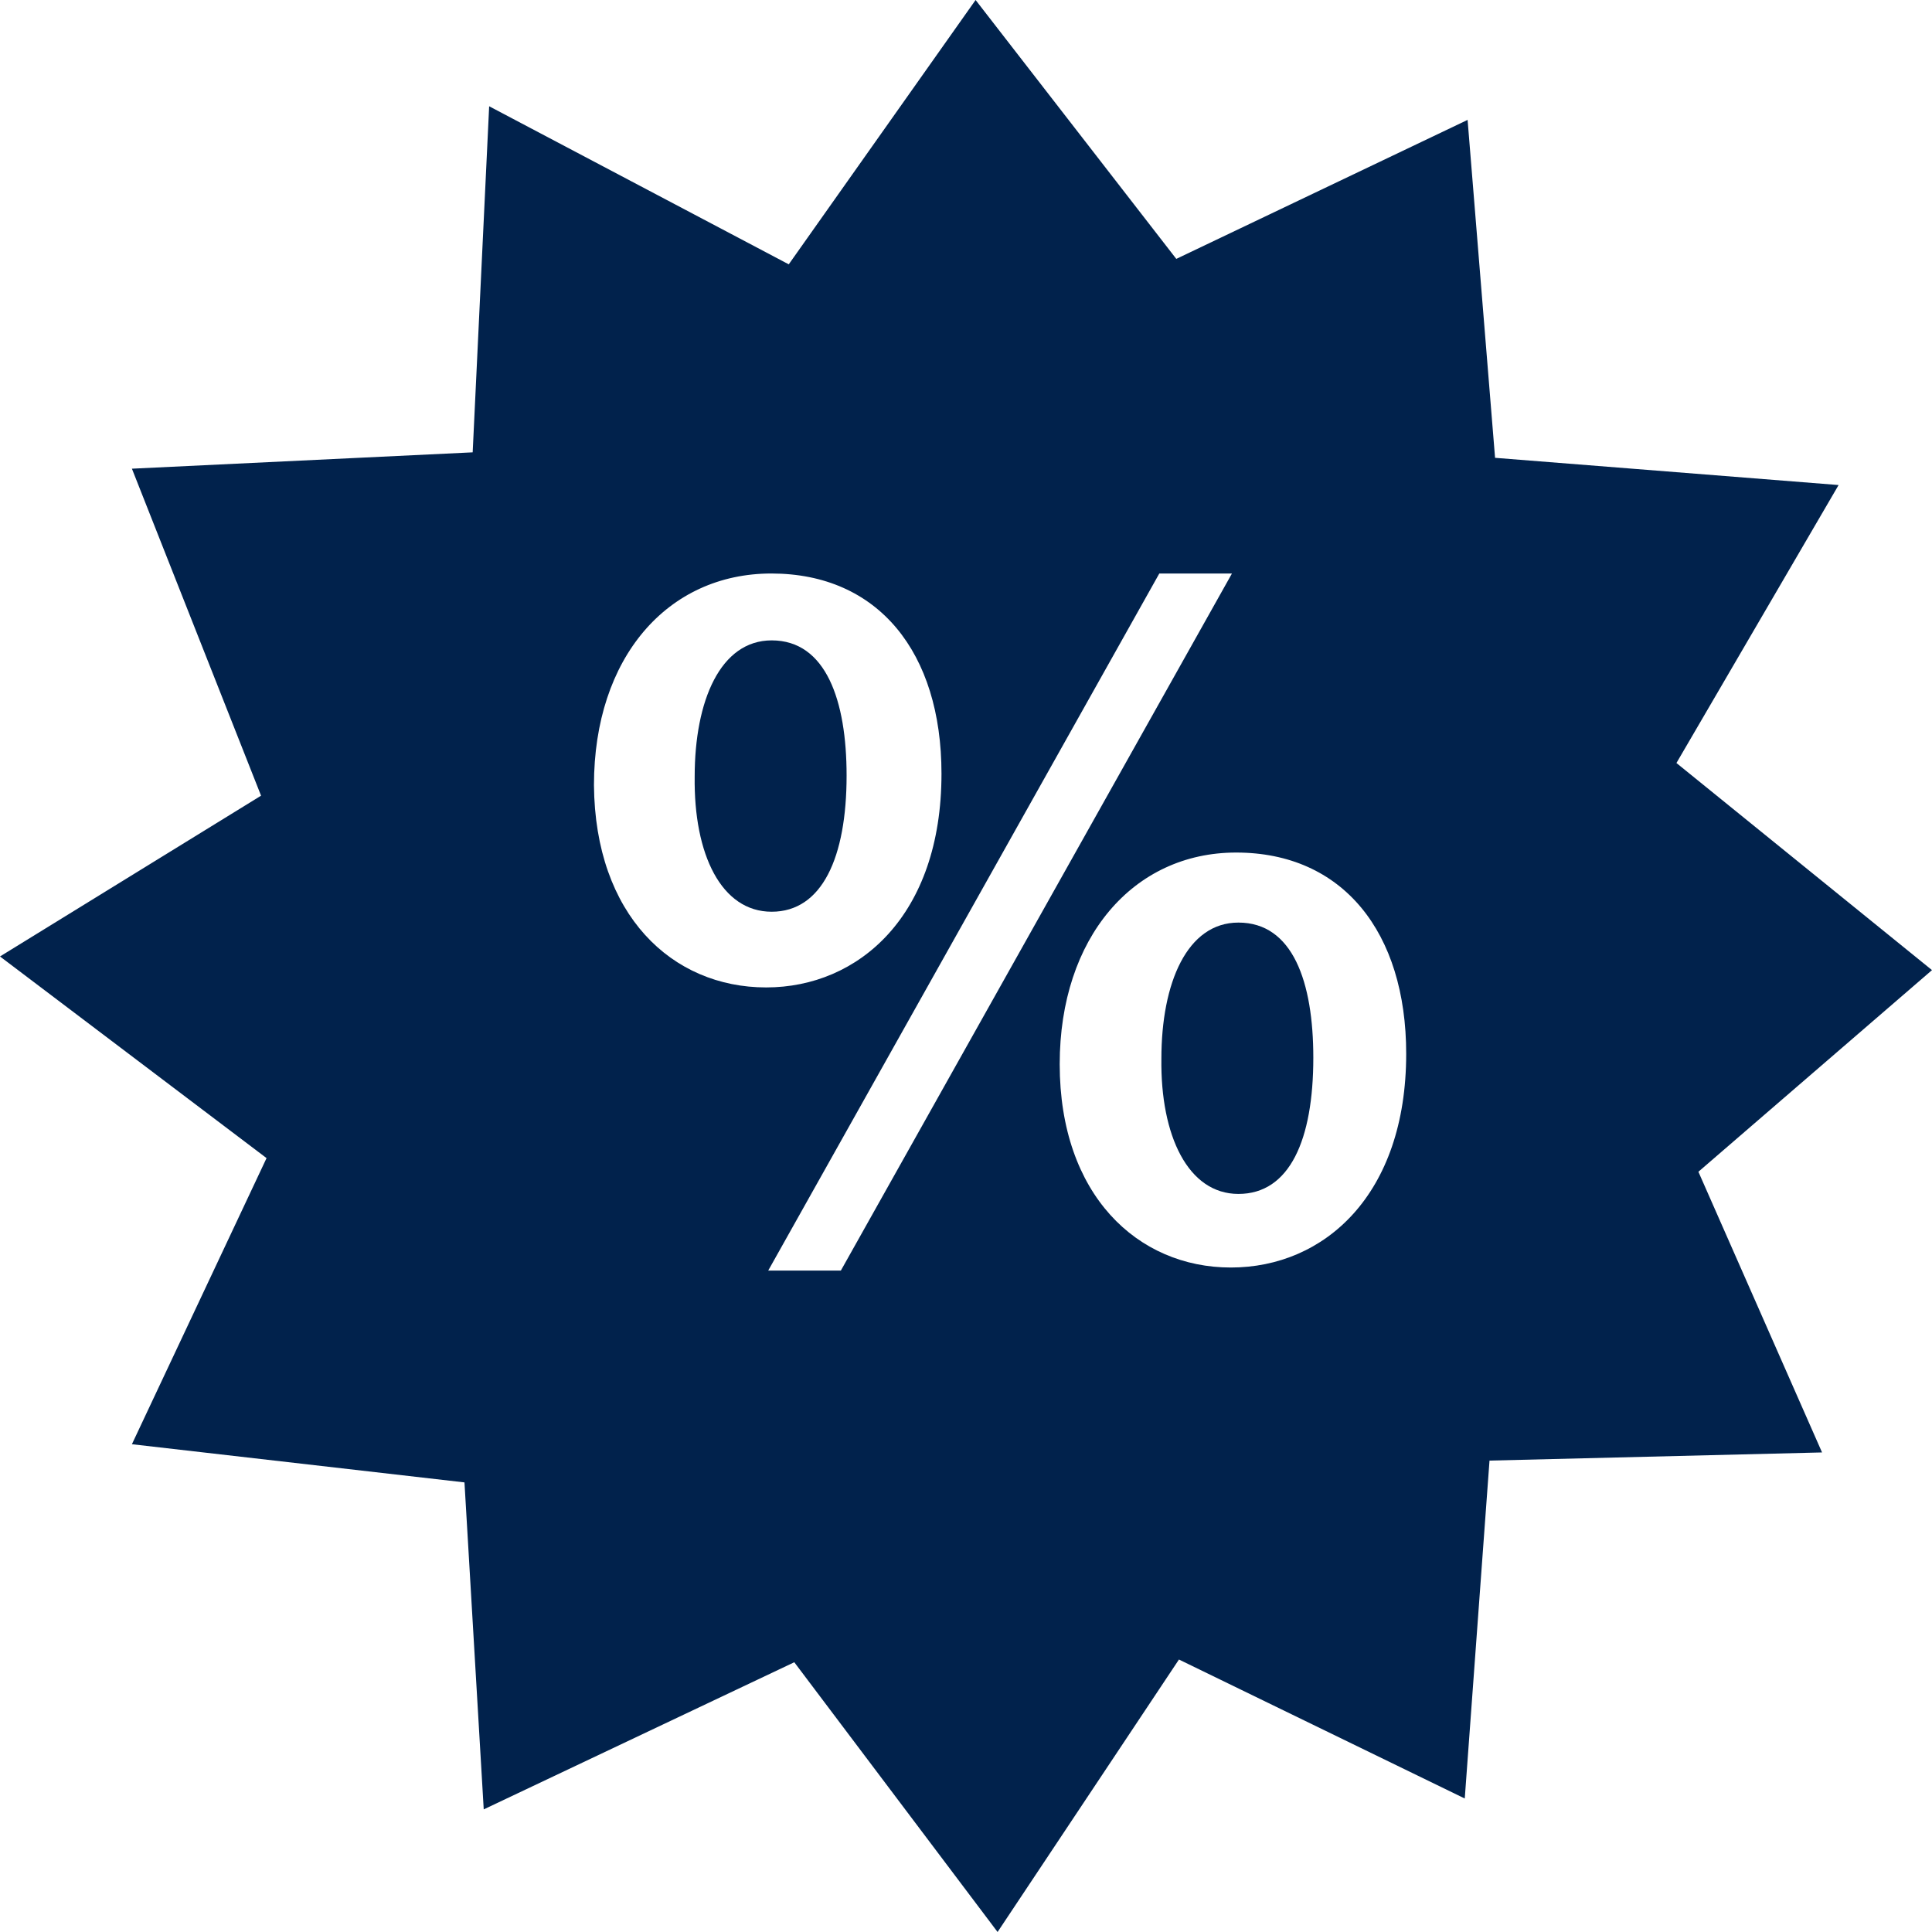 <svg width="122" height="122" viewBox="0 0 122 122" fill="none" xmlns="http://www.w3.org/2000/svg">
<path d="M78.202 58.258C81.635 58.258 82.932 62 82.932 66.792C82.932 71.977 81.442 75.393 78.202 75.393C75.025 75.393 73.274 71.717 73.338 66.856C73.338 62.064 74.961 58.258 78.202 58.258Z" fill="#01224C"/>
<path d="M48.729 40.438C52.162 40.438 53.46 44.244 53.46 48.971C53.46 54.156 51.906 57.573 48.729 57.573C45.553 57.573 43.802 53.962 43.867 49.04C43.867 44.248 45.489 40.438 48.729 40.438Z" fill="#01224C"/>
<path fill-rule="evenodd" clip-rule="evenodd" d="M74.279 16.348L92.674 7.571L94.409 28.91L116.102 30.629L105.862 48.182L122 61.26L107.249 73.993L115.057 91.717L94.058 92.232L92.495 113.57L74.447 104.794L62.994 122L50.157 104.966L30.546 114.257L29.33 93.609L8.33 91.198L16.832 73.131L0 60.398L16.485 50.245L8.33 29.596L29.848 28.564L30.889 6.71L49.807 16.692L61.606 0L74.279 16.348ZM48.51 80.234H53.097L77.794 36.215H73.207L48.51 80.234ZM78.053 53.836C71.568 53.836 66.917 59.208 66.917 67.199C66.917 75.453 71.831 80.04 77.725 80.04C83.623 80.04 88.797 75.45 88.797 66.544C88.797 58.877 84.801 53.832 78.053 53.836ZM48.709 36.215C42.159 36.215 37.507 41.518 37.507 49.578C37.572 57.767 42.422 62.353 48.381 62.353C54.21 62.353 59.452 57.832 59.452 48.857C59.452 41.194 55.457 36.215 48.709 36.215Z" fill="#01224C"/>
</svg>
